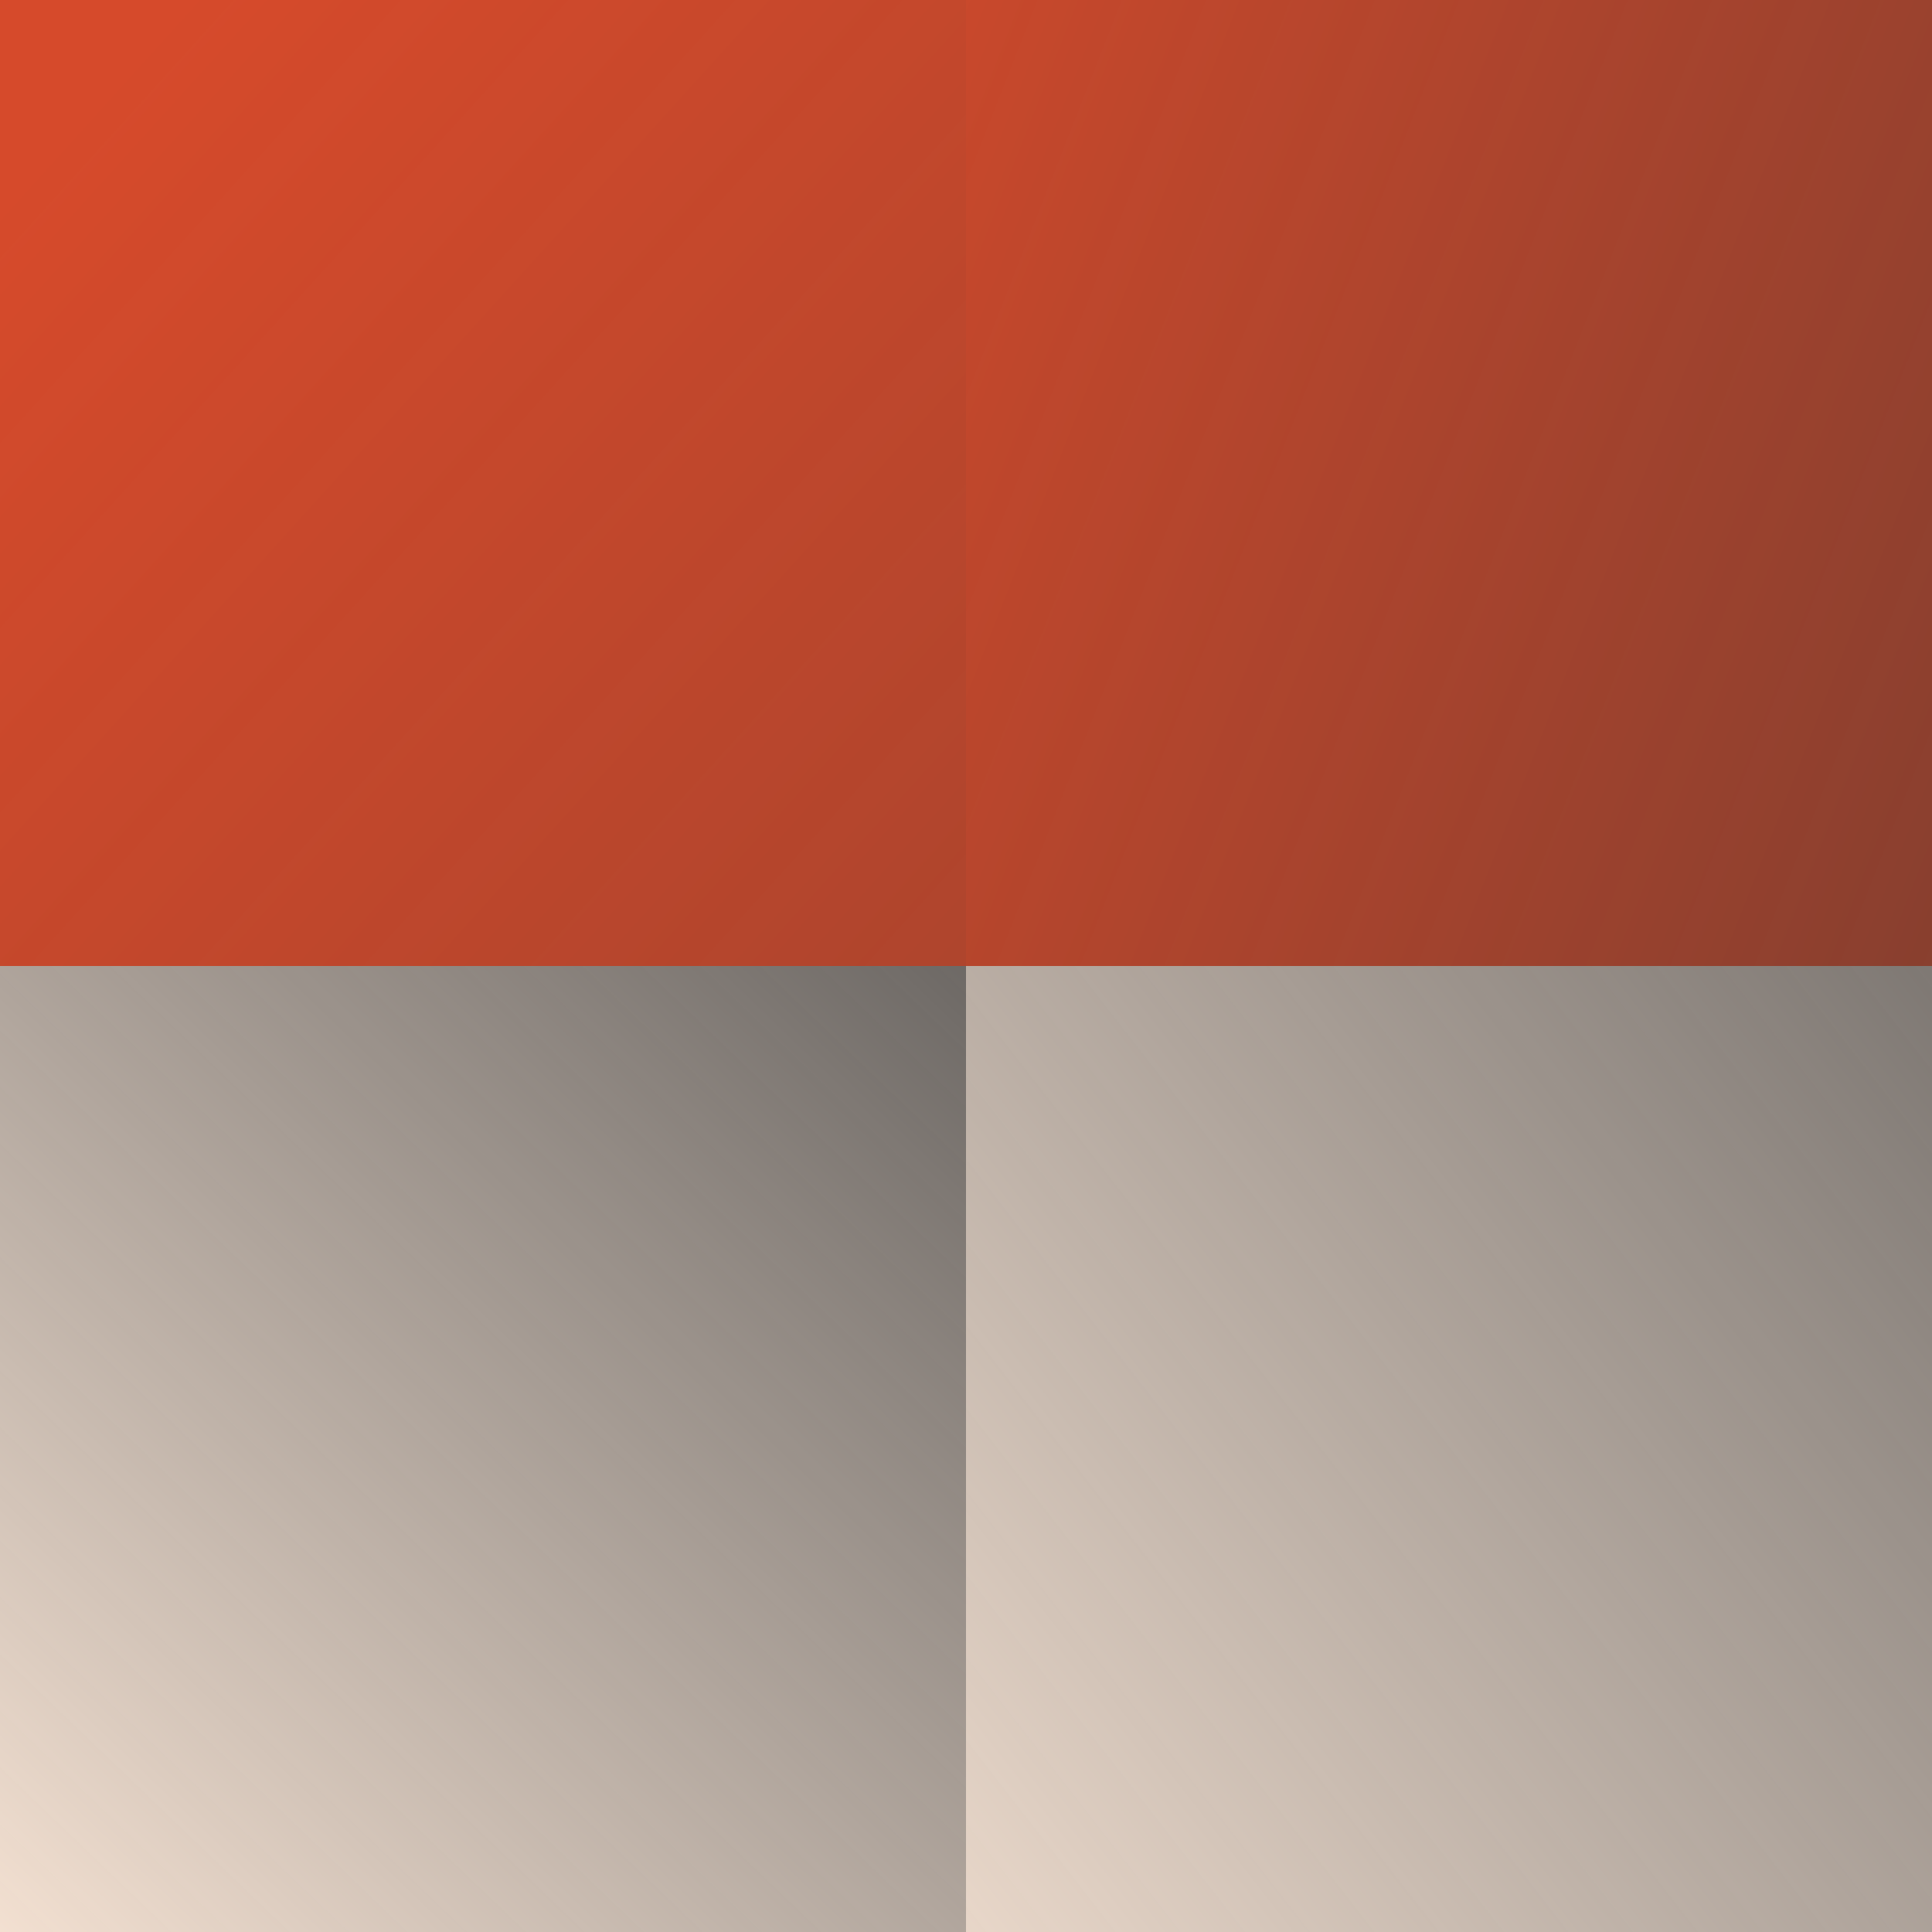 <?xml version="1.0" encoding="UTF-8"?> <svg xmlns="http://www.w3.org/2000/svg" width="32" height="32" viewBox="0 0 32 32" fill="none"><rect x="0" y="0" width="32" height="32" fill="#333333" stroke="none"/><rect opacity="0.8" width="16" height="16" fill="url(#paint0_linear_8465_268)"></rect><rect y="16" width="16" height="16" fill="url(#paint1_linear_8465_268)"></rect><rect opacity="0.8" x="16" y="16" width="16" height="16" transform="rotate(-90 16 16)" fill="url(#paint2_linear_8465_268)"></rect><rect x="16" y="16" width="16" height="16" fill="url(#paint3_linear_8465_268)"></rect><defs><linearGradient id="paint0_linear_8465_268" x1="5.28" y1="-2.48" x2="55" y2="42.5" gradientUnits="userSpaceOnUse"><stop stop-color="#FF5029"></stop><stop offset="1" stop-color="#FF5029" stop-opacity="0.2"></stop></linearGradient><linearGradient id="paint1_linear_8465_268" x1="-1.5" y1="33" x2="22.5" y2="8" gradientUnits="userSpaceOnUse"><stop stop-color="#FDE9D9"></stop><stop offset="0.997" stop-color="#F9EBE0" stop-opacity="0"></stop></linearGradient><linearGradient id="paint2_linear_8465_268" x1="29" y1="10" x2="13.5" y2="49.5" gradientUnits="userSpaceOnUse"><stop stop-color="#FF5029"></stop><stop offset="1" stop-color="#FF5029" stop-opacity="0.2"></stop></linearGradient><linearGradient id="paint3_linear_8465_268" x1="12" y1="34" x2="46" y2="7.5" gradientUnits="userSpaceOnUse"><stop stop-color="#FDE9D9"></stop><stop offset="1" stop-color="#F9EBE0" stop-opacity="0"></stop></linearGradient></defs></svg> 